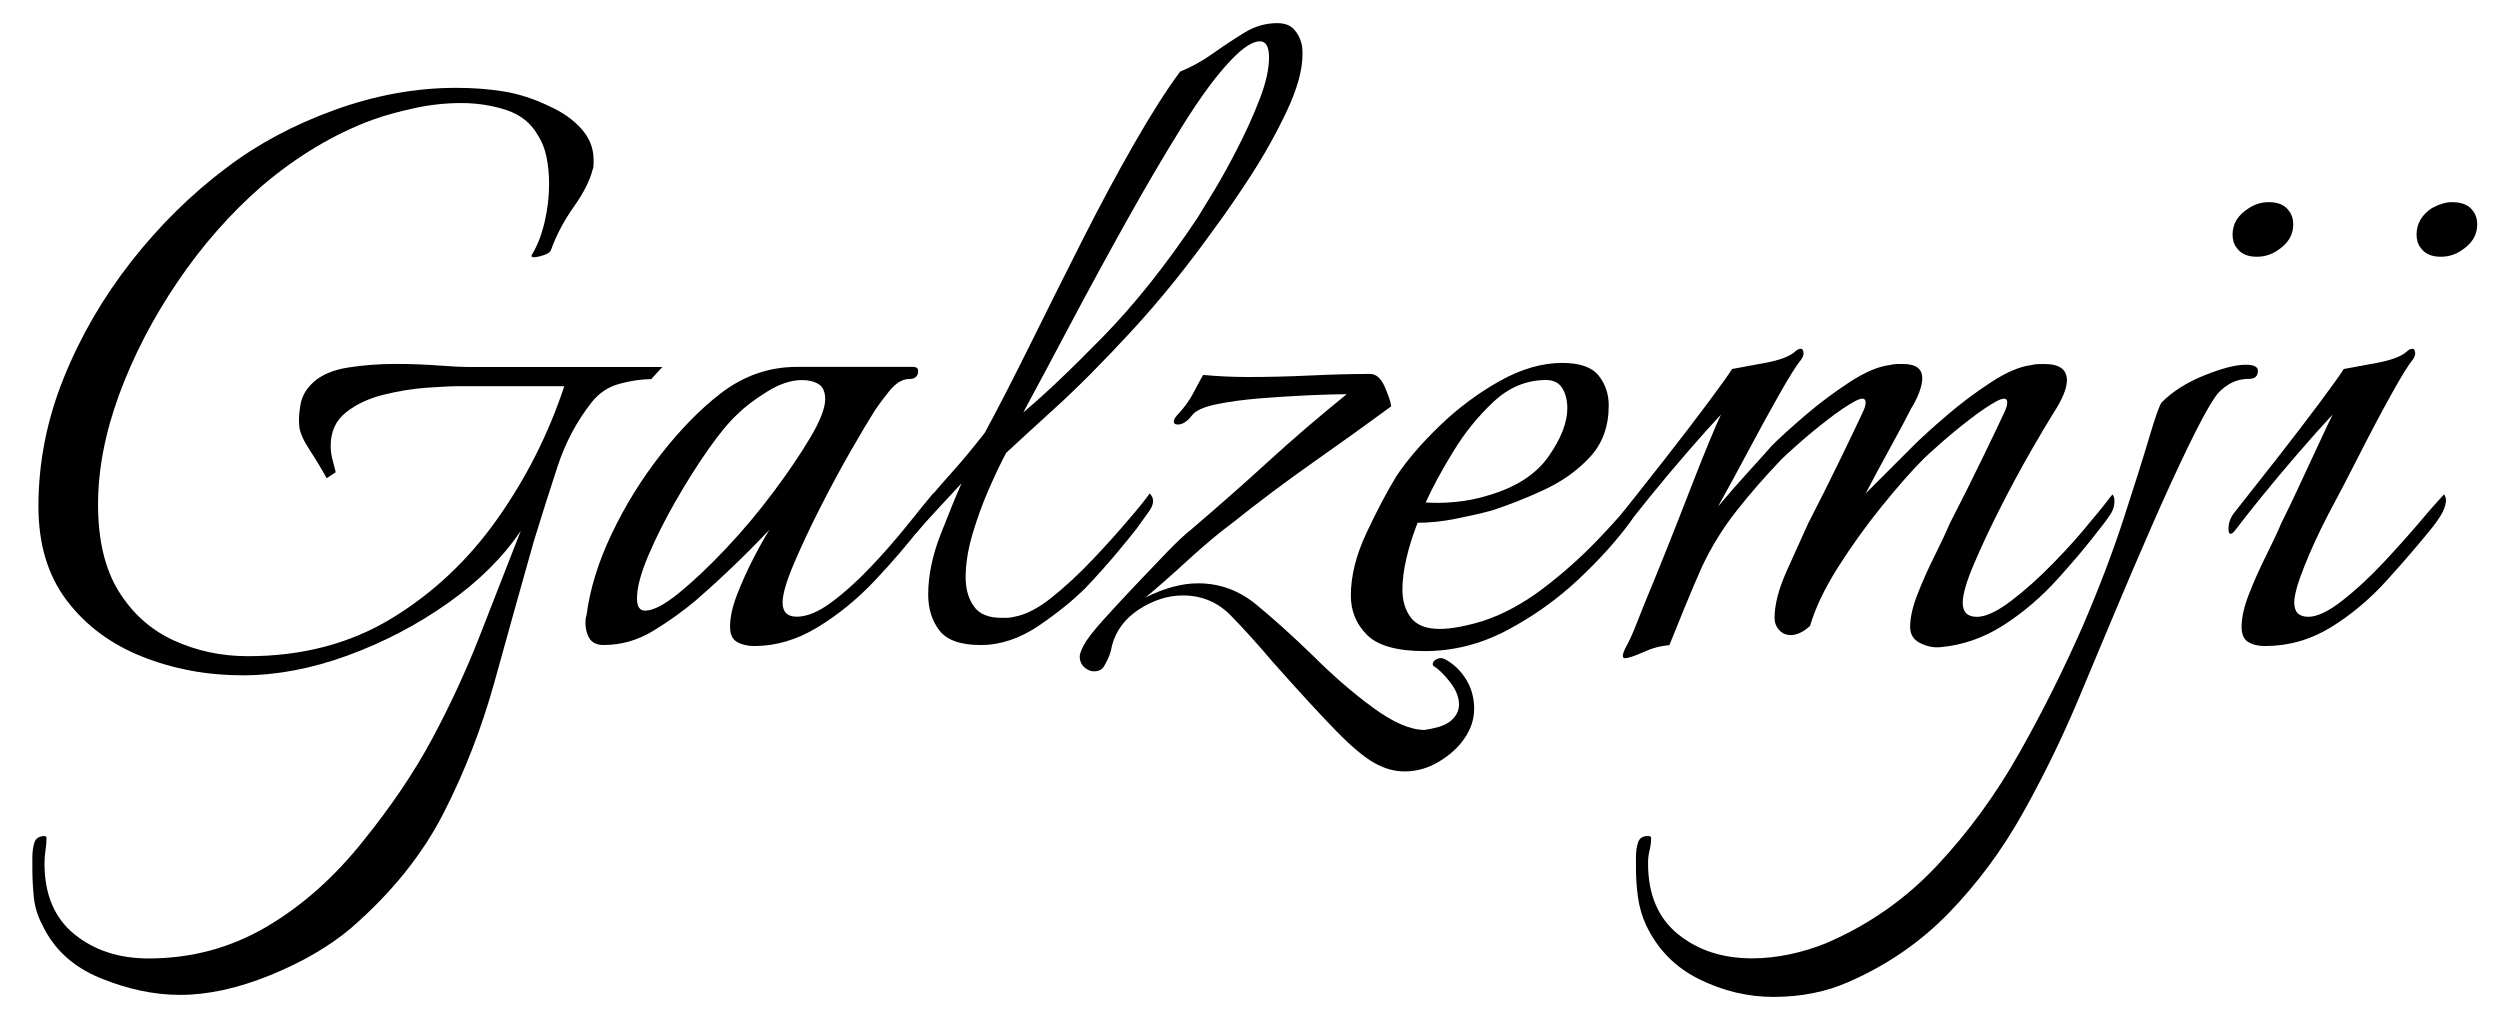 <?xml version="1.0" encoding="utf-8"?>
<!-- Generator: Adobe Illustrator 24.1.2, SVG Export Plug-In . SVG Version: 6.00 Build 0)  -->
<svg version="1.2" baseProfile="tiny" id="Layer_1" xmlns="http://www.w3.org/2000/svg" xmlns:xlink="http://www.w3.org/1999/xlink"
	 x="0px" y="0px" viewBox="0 0 618.11 251.17" overflow="visible" xml:space="preserve">
<g>
	<path d="M44.5,245.98c-6.34,0-12.88-1.38-19.63-4.13s-11.54-7.13-14.38-13.13c-1.17-2.17-1.88-4.46-2.13-6.88
		C8.12,219.43,8,217.06,8,214.73v-2.75c0-1.34,0.16-2.54,0.5-3.63c0.33-1.09,1.16-1.63,2.5-1.63c0.33,0,0.5,0.16,0.5,0.5
		c0,1-0.09,2-0.25,3c-0.17,1-0.25,2.08-0.25,3.25c0,7.66,2.46,13.5,7.38,17.5c4.91,4,11.04,6,18.38,6c10.5,0,20.16-2.59,29-7.75
		c8.83-5.17,16.83-12.25,24-21.25c7-8.67,12.71-17.13,17.13-25.38c4.41-8.25,8.29-16.63,11.63-25.13
		c3.33-8.5,6.75-17.25,10.25-26.25c-4.34,6.5-10.34,12.46-18,17.88c-7.67,5.42-15.96,9.75-24.88,13
		c-8.92,3.25-17.54,4.88-25.88,4.88c-8.84,0-17.13-1.54-24.88-4.63c-7.75-3.09-13.96-7.71-18.63-13.88c-4.67-6.16-7-13.91-7-23.25
		c0-10.83,2.08-21.41,6.25-31.75C19.91,83.14,25.5,73.52,32.5,64.6c7-8.91,14.83-16.63,23.5-23.13
		c7.66-5.83,16.54-10.58,26.63-14.25c10.08-3.66,20.13-5.5,30.13-5.5c4.16,0,8.08,0.29,11.75,0.88c3.66,0.59,7.41,1.79,11.25,3.63
		c3.33,1.5,6,3.38,8,5.63s3,4.79,3,7.62c0,0.34,0,0.75,0,1.25s-0.09,0.92-0.25,1.25c-0.67,2.67-2.21,5.71-4.63,9.13
		c-2.42,3.42-4.29,6.96-5.63,10.63c-0.17,0.67-1.09,1.21-2.75,1.63c-1.67,0.42-2.34,0.29-2-0.38c1.33-2.16,2.38-4.83,3.13-8
		c0.75-3.16,1.13-6.33,1.13-9.5c0-2.33-0.21-4.54-0.63-6.63c-0.42-2.08-1.13-3.88-2.13-5.38c-1.67-3-4.25-5.08-7.75-6.25
		c-3.5-1.16-7.25-1.75-11.25-1.75c-3.84,0-7.67,0.42-11.5,1.25c-3.84,0.84-7.17,1.75-10,2.75c-9.67,3.5-18.92,9-27.75,16.5
		c-7.84,6.84-14.79,14.75-20.88,23.75c-6.09,9-10.88,18.25-14.38,27.75s-5.25,18.59-5.25,27.25c0,8.84,1.71,16,5.13,21.5
		c3.41,5.5,7.96,9.54,13.63,12.13c5.66,2.58,11.75,3.88,18.25,3.88c13.5,0,25.38-3.13,35.63-9.38s18.96-14.46,26.13-24.63
		c7.16-10.16,12.66-21.08,16.5-32.75h-25.75c-2,0-4.75,0.13-8.25,0.38s-7.09,0.84-10.75,1.75c-3.67,0.92-6.75,2.38-9.25,4.38
		s-3.75,4.75-3.75,8.25c0,1.17,0.16,2.38,0.5,3.63c0.33,1.25,0.58,2.21,0.75,2.88l-2.25,1.5c-1.17-2.16-2.54-4.46-4.13-6.88
		c-1.59-2.41-2.46-4.38-2.63-5.88c-0.17-1.33-0.09-3.08,0.25-5.25c0.33-2.16,1.41-4.08,3.25-5.75c2-1.83,4.88-3.04,8.63-3.63
		c3.75-0.58,7.63-0.88,11.63-0.88c3.66,0,7.16,0.13,10.5,0.38c3.33,0.25,6,0.38,8,0.38h47.5l-2.75,3c-2.34,0-4.92,0.38-7.75,1.13
		c-2.84,0.75-5.17,2.29-7,4.63c-3.67,4.67-6.46,9.92-8.38,15.75c-1.92,5.84-3.88,12-5.88,18.5c-3.34,11.84-6.59,23.46-9.75,34.88
		c-3.17,11.41-7.38,22.25-12.63,32.5s-12.88,19.71-22.88,28.38c-5.34,4.5-12,8.38-20,11.63S51.33,245.98,44.5,245.98z"/>
	<path d="M186.5,159.73c-1.67,0-3.09-0.34-4.25-1c-1.17-0.66-1.75-1.91-1.75-3.75c0-2.33,0.58-5,1.75-8c1.16-3,2.5-5.96,4-8.88
		c1.5-2.91,2.83-5.29,4-7.13c-5.84,6.17-11.92,12-18.25,17.5c-3.17,2.67-6.67,5.17-10.5,7.5c-3.84,2.34-7.92,3.5-12.25,3.5
		c-1.67,0-2.84-0.54-3.5-1.63c-0.67-1.08-1-2.38-1-3.88c0-0.83,0.08-1.41,0.25-1.75c0.83-6.5,2.91-13.25,6.25-20.25
		c3.33-7,7.41-13.58,12.25-19.75c4.83-6.16,9.75-11.16,14.75-15c5.66-4.33,11.91-6.5,18.75-6.5h28.75c0.83,0,1.25,0.34,1.25,1
		c0,1.34-0.75,2-2.25,2c-1.67,0-3.34,1.04-5,3.13c-1.67,2.09-2.92,3.79-3.75,5.13c-1.17,1.84-3,4.92-5.5,9.25
		c-2.5,4.34-5.04,9.04-7.63,14.13c-2.59,5.09-4.79,9.79-6.63,14.12c-1.84,4.34-2.75,7.5-2.75,9.5c0,2.34,1.16,3.5,3.5,3.5
		c2.5,0,5.33-1.16,8.5-3.5c3.16-2.33,6.38-5.21,9.63-8.63c3.25-3.41,6.25-6.83,9-10.25c2.75-3.41,4.96-6.12,6.63-8.12
		c1,1,0.96,2.38-0.13,4.13c-1.09,1.75-2.04,3.12-2.88,4.12c-3.34,4.34-7.17,8.79-11.5,13.38c-4.34,4.59-9.04,8.42-14.13,11.5
		C197.04,158.19,191.83,159.73,186.5,159.73z M159.5,150.98c2,0,4.79-1.46,8.38-4.38c3.58-2.91,7.46-6.58,11.63-11
		c4.16-4.41,8.08-9.08,11.75-14c3.66-4.91,6.71-9.41,9.13-13.5c2.41-4.08,3.63-7.21,3.63-9.38c0-1.83-0.54-3.08-1.63-3.75
		c-1.09-0.66-2.46-1-4.13-1c-2.67,0-5.54,0.96-8.63,2.88c-3.09,1.92-5.54,3.79-7.38,5.63c-2,1.84-4.38,4.71-7.13,8.63
		c-2.75,3.92-5.46,8.21-8.13,12.88c-2.67,4.67-4.92,9.17-6.75,13.5c-1.84,4.34-2.75,7.84-2.75,10.5
		C157.5,149.98,158.16,150.98,159.5,150.98z"/>
	<path d="M242.49,159.48c-5,0-8.42-1.21-10.25-3.63c-1.84-2.41-2.75-5.38-2.75-8.88c0-4.66,1.04-9.66,3.13-15
		c2.08-5.33,3.79-9.5,5.13-12.5c-2.17,2.34-4.25,4.59-6.25,6.75c-2,2.17-3.42,3.75-4.25,4.75c-0.5,0.67-0.92,1-1.25,1
		c-0.34,0-0.5-0.41-0.5-1.25c0-1.33,0.41-2.58,1.25-3.75c2.33-3,5-6.16,8-9.5c3-3.33,5.91-6.83,8.75-10.5
		c3.33-6.16,7.04-13.38,11.13-21.63c4.08-8.25,8.33-16.75,12.75-25.5c4.41-8.75,8.75-16.83,13-24.25
		c4.25-7.41,8.04-13.37,11.38-17.87c2.83-1.16,5.54-2.66,8.13-4.5c2.58-1.83,5.16-3.54,7.75-5.13c2.58-1.58,5.29-2.37,8.13-2.37
		c1.83,0,3.21,0.5,4.13,1.5c0.91,1,1.54,2.17,1.88,3.5c0.16,0.5,0.25,1.42,0.25,2.75c0,3.84-1.29,8.5-3.88,14
		c-2.59,5.5-5.59,10.87-9,16.12c-3.42,5.25-6.38,9.54-8.88,12.88c-6.67,9.34-13.5,17.79-20.5,25.38c-7,7.59-13.29,13.92-18.88,19
		c-5.59,5.09-9.63,8.79-12.13,11.13c-1.17,2.17-2.54,5.04-4.13,8.63c-1.59,3.59-2.96,7.34-4.13,11.25
		c-1.17,3.92-1.75,7.54-1.75,10.88c0,2.84,0.66,5.21,2,7.13c1.33,1.92,3.58,2.88,6.75,2.88c0.5,0,1,0,1.5,0s1.08-0.08,1.75-0.25
		c2.83-0.5,5.91-2.08,9.25-4.75c3.33-2.66,6.66-5.75,10-9.25c3.33-3.5,6.33-6.83,9-10c1.16-1.33,2.25-2.62,3.25-3.87
		s1.66-2.13,2-2.63c1.16,1.17,1.13,2.63-0.13,4.38c-1.25,1.75-2.29,3.21-3.13,4.37c-1.17,1.5-2.84,3.54-5,6.13
		c-2.17,2.59-4.67,5.38-7.5,8.38c-3.17,3.17-7.09,6.34-11.75,9.5C252.08,157.89,247.33,159.48,242.49,159.48z M252.99,101.98
		c5.16-4.33,11.71-10.54,19.63-18.63c7.91-8.08,15.71-17.88,23.38-29.38c0.83-1.33,2.21-3.58,4.13-6.75c1.91-3.16,3.91-6.79,6-10.88
		c2.08-4.08,3.88-8.08,5.38-12c1.5-3.91,2.25-7.29,2.25-10.13c0-2.66-0.75-4-2.25-4c-1.84,0-4.25,1.59-7.25,4.75
		c-3.5,3.67-7.46,9.04-11.88,16.13c-4.42,7.09-9.04,14.96-13.88,23.62c-4.84,8.67-9.46,17.17-13.88,25.5
		C260.2,88.56,256.33,95.81,252.99,101.98z"/>
	<path d="M347.24,190.73c-2.5,0-5-0.71-7.5-2.13c-2.5-1.42-5.63-4.04-9.38-7.88c-3.75-3.84-8.96-9.5-15.63-17
		c-3.67-4.34-7.13-8.16-10.38-11.5c-3.25-3.33-7.21-5-11.88-5c-3.67,0-7.25,1.13-10.75,3.38s-5.75,5.21-6.75,8.88
		c-0.17,1-0.42,1.91-0.75,2.75c-0.34,0.83-0.75,1.66-1.25,2.5c-0.5,0.83-1.34,1.25-2.5,1.25c-0.83,0-1.63-0.34-2.38-1
		c-0.75-0.67-1.13-1.59-1.13-2.75c0-0.5,0.34-1.42,1-2.75c0.84-1.5,2.42-3.54,4.75-6.13c2.33-2.58,4.91-5.38,7.75-8.38
		c2.83-3,5.5-5.79,8-8.38c2.5-2.58,4.5-4.46,6-5.63c6.83-5.83,13.21-11.46,19.13-16.87c5.91-5.41,12.38-10.96,19.38-16.63
		c-2.17,0-5.17,0.09-9,0.25c-3.84,0.17-7.88,0.42-12.13,0.75c-4.25,0.34-7.96,0.84-11.13,1.5c-3.17,0.67-5.17,1.59-6,2.75
		c-1.17,1.5-2.34,2.25-3.5,2.25c-0.67,0-1-0.25-1-0.75s0.41-1.16,1.25-2c1.5-1.66,2.66-3.29,3.5-4.88c0.83-1.58,1.66-3.13,2.5-4.63
		c1.83,0.17,3.66,0.29,5.5,0.38c1.83,0.09,3.75,0.13,5.75,0.13c5,0,10.13-0.13,15.38-0.38s10.13-0.38,14.63-0.38
		c1.5,0,2.71,1.04,3.63,3.13c0.91,2.09,1.46,3.71,1.63,4.88c-5.67,4.17-12,8.71-19,13.63c-7,4.92-13.84,10.04-20.5,15.37
		c-3.17,2.34-6.79,5.38-10.88,9.13c-4.09,3.75-7.54,6.79-10.38,9.13c4.66-2.33,9-3.5,13-3.5c5.33,0,10.13,1.75,14.38,5.25
		s8.88,7.67,13.88,12.5c5,5,10,9.33,15,13c5,3.66,9.25,5.5,12.75,5.5c1.16-0.17,2.33-0.42,3.5-0.75c1.16-0.34,2.16-0.84,3-1.5
		c1.33-1.17,2-2.5,2-4c0-1.84-0.75-3.71-2.25-5.63c-1.5-1.92-2.84-3.21-4-3.88c-0.17-0.17-0.25-0.34-0.25-0.5
		c0-0.5,0.33-0.92,1-1.25c0.66-0.34,1.33-0.34,2,0c2.16,1.16,3.91,2.83,5.25,5c1.33,2.16,2,4.58,2,7.25c0,2.66-0.84,5.16-2.5,7.5
		c-1.5,2.16-3.59,4.04-6.25,5.63C353.07,189.93,350.24,190.73,347.24,190.73z"/>
	<path d="M352.24,160.98c-6.84,0-11.59-1.34-14.25-4c-2.67-2.66-4-5.91-4-9.75c0-4.83,1.29-10,3.88-15.5
		c2.58-5.5,5.04-10.16,7.38-14c2.66-4,6.25-8.16,10.75-12.5c4.5-4.33,9.41-8,14.75-11c5.33-3,10.5-4.5,15.5-4.5
		c4.33,0,7.33,1.04,9,3.13c1.66,2.09,2.5,4.54,2.5,7.38c0,5.17-1.54,9.42-4.63,12.75c-3.09,3.34-6.88,6.04-11.38,8.13
		c-4.5,2.09-8.84,3.79-13,5.13c-2.5,0.67-5.42,1.34-8.75,2c-3.34,0.67-6.5,1-9.5,1c-1.17,3-2.09,5.92-2.75,8.75
		c-0.67,2.84-1,5.42-1,7.75c0,2.84,0.71,5.17,2.13,7c1.41,1.84,3.79,2.75,7.13,2.75c1.33,0,2.91-0.16,4.75-0.5
		c1.83-0.33,3.83-0.83,6-1.5c5-1.66,9.91-4.33,14.75-8c4.83-3.66,9.29-7.63,13.38-11.88c4.08-4.25,7.21-7.79,9.38-10.62
		c0.5,0.5,0.75,1.09,0.75,1.75c0,0.84-0.59,2.17-1.75,4c-3.34,4.67-7.67,9.5-13,14.5c-5.34,5-11.25,9.21-17.75,12.63
		S359.24,160.98,352.24,160.98z M352.49,124.23c2.16,0.17,4.63,0.13,7.38-0.13s5.46-0.79,8.13-1.63c6.83-2,11.79-5.21,14.88-9.63
		c3.08-4.41,4.63-8.38,4.63-11.88c0-2-0.42-3.66-1.25-5c-0.84-1.33-2.17-2-4-2c-4.84,0-9.17,1.79-13,5.38
		c-3.84,3.59-7.17,7.71-10,12.38C356.4,116.39,354.15,120.56,352.49,124.23z"/>
	<path d="M401.74,162.73c-0.67,0-0.67-0.75,0-2.25c0.83-1.5,1.63-3.16,2.38-5c0.75-1.83,1.54-3.83,2.38-6c1.66-4,3.5-8.5,5.5-13.5
		s3.91-9.87,5.75-14.62c1.83-4.75,3.46-8.83,4.88-12.25c1.41-3.41,2.38-5.63,2.88-6.63c-2.34,2.5-5.13,5.63-8.38,9.38
		s-6.29,7.38-9.13,10.88c-2.84,3.5-5,6.25-6.5,8.25c-0.5,0.67-0.92,1-1.25,1c-0.34,0-0.5-0.41-0.5-1.25c0-1.33,0.41-2.58,1.25-3.75
		c3.16-4,6.71-8.5,10.63-13.5c3.91-5,7.46-9.63,10.63-13.88c3.16-4.25,5.16-7.04,6-8.38c1.83-0.33,4.54-0.83,8.13-1.5
		c3.58-0.66,6.04-1.58,7.38-2.75c0.5-0.5,1-0.75,1.5-0.75c0.33,0,0.54,0.29,0.63,0.88c0.08,0.59-0.13,1.21-0.63,1.88
		c-1,1.17-2.71,3.88-5.13,8.13c-2.42,4.25-5,8.96-7.75,14.13c-2.75,5.17-5.29,9.84-7.63,14c2.66-3.16,5.29-6.16,7.88-9
		c2.58-2.83,4.38-4.83,5.38-6c2-2,4.75-4.5,8.25-7.5s7.16-5.75,11-8.25c3.83-2.5,7.16-3.91,10-4.25c0.66-0.16,1.25-0.25,1.75-0.25
		s1,0,1.5,0c3.16,0,4.75,1.17,4.75,3.5c0,1-0.25,2.17-0.75,3.5c-0.5,1.34-1.17,2.67-2,4c-1,2-2.67,5.13-5,9.38
		c-2.34,4.25-4.42,8.13-6.25,11.63l11.75-11.75c2-2,4.75-4.5,8.25-7.5s7.16-5.75,11-8.25c3.83-2.5,7.16-3.91,10-4.25
		c0.66-0.16,1.29-0.25,1.88-0.25c0.58,0,1.04,0,1.38,0c3.66,0,5.5,1.34,5.5,4c0,2-1.09,4.67-3.25,8c-1.17,1.84-3,4.92-5.5,9.25
		c-2.5,4.34-5.04,9.04-7.63,14.13c-2.59,5.09-4.79,9.79-6.63,14.12c-1.84,4.34-2.75,7.5-2.75,9.5c0,2.34,1.16,3.5,3.5,3.5
		c2.16,0,4.96-1.29,8.38-3.88c3.41-2.58,6.91-5.71,10.5-9.38c3.58-3.66,6.71-7.16,9.38-10.5c1.16-1.33,2.29-2.71,3.38-4.12
		c1.08-1.41,1.71-2.21,1.88-2.38c0.33,0.34,0.5,0.92,0.5,1.75c0,1.17-0.38,2.29-1.13,3.38c-0.75,1.09-1.46,2.04-2.13,2.87
		c-3.17,4.17-6.79,8.5-10.88,13c-4.09,4.5-8.54,8.29-13.38,11.38c-4.84,3.09-10,4.88-15.5,5.38c-1.67,0.16-3.34-0.17-5-1
		c-1.67-0.83-2.5-2.16-2.5-4c0-2.33,0.63-5.08,1.88-8.25c1.25-3.16,2.66-6.33,4.25-9.5c1.58-3.16,2.79-5.75,3.63-7.75
		c3-5.83,5.75-11.33,8.25-16.5c2.5-5.16,4.25-8.83,5.25-11c0.5-1,0.75-1.83,0.75-2.5c0-1.16-0.92-1.25-2.75-0.25
		c-1.84,1-4.04,2.5-6.63,4.5c-2.59,2-4.96,3.96-7.13,5.88c-2.17,1.92-3.59,3.21-4.25,3.88c-2.84,2.84-6.21,6.67-10.13,11.5
		c-3.92,4.84-7.54,9.87-10.88,15.12c-3.34,5.25-5.67,10.13-7,14.63c-1.67,1.5-3.25,2.25-4.75,2.25c-1.17,0-2.13-0.41-2.88-1.25
		c-0.75-0.83-1.13-1.83-1.13-3c0-3.33,1.04-7.29,3.13-11.88c2.08-4.58,3.79-8.38,5.13-11.38c3-5.83,5.75-11.33,8.25-16.5
		c2.5-5.16,4.25-8.83,5.25-11c0.5-1,0.75-1.83,0.75-2.5c0-1.16-0.92-1.25-2.75-0.25c-1.84,1-4.04,2.5-6.63,4.5
		c-2.59,2-4.96,3.96-7.13,5.88c-2.17,1.92-3.59,3.21-4.25,3.88c-4,4.17-7.71,8.42-11.13,12.75c-3.42,4.34-6.29,9-8.63,14
		c-1.34,3-2.75,6.34-4.25,10c-1.5,3.67-2.75,6.75-3.75,9.25c-2.17,0.16-4.34,0.75-6.5,1.75
		C404.07,162.23,402.57,162.73,401.74,162.73z"/>
	<path d="M438.49,246.48c-6.33,0-12.46-1.46-18.38-4.38c-5.91-2.92-10.29-7.38-13.13-13.38c-1-2.17-1.66-4.46-2-6.88
		c-0.33-2.42-0.5-4.79-0.5-7.13v-2.75c0-1.34,0.17-2.54,0.5-3.63c0.34-1.09,1.17-1.63,2.5-1.63c0.5,0,0.75,0.16,0.75,0.5
		c0,1-0.13,2-0.38,3s-0.38,2.08-0.38,3.25c0,7.66,2.46,13.5,7.38,17.5c4.92,4,11.04,6,18.38,6c3,0,6.09-0.34,9.25-1
		c3.17-0.67,6.17-1.59,9-2.75c10.5-4.5,19.63-10.88,27.38-19.13s14.54-17.54,20.38-27.88c5.84-10.34,11.08-20.84,15.75-31.5
		c4-9.33,7.33-18.08,10-26.25c2.66-8.16,4.79-14.91,6.38-20.25c1.58-5.33,2.63-8.25,3.13-8.75c2.66-2.66,6.16-4.88,10.5-6.63
		c4.33-1.75,7.75-2.63,10.25-2.63c2,0,3,0.5,3,1.5c0,1.34-0.75,2-2.25,2c-1.84,0-3.5,0.46-5,1.38c-1.5,0.92-2.67,2.04-3.5,3.38
		c-1.5,2.17-3.63,6.09-6.38,11.75c-2.75,5.67-5.75,12.21-9,19.62c-3.25,7.42-6.46,14.92-9.63,22.5c-3.17,7.58-6.09,14.54-8.75,20.88
		c-4,9.5-8.54,18.79-13.63,27.88c-5.08,9.08-11.13,17.25-18.13,24.5s-15.25,12.96-24.75,17.13
		C451.57,245.23,445.32,246.48,438.49,246.48z M557.99,63.48c-2.34,0-4-0.75-5-2.25c-0.67-0.83-1-1.91-1-3.25
		c0-2.66,1.33-4.83,4-6.5c1.5-1,3.16-1.5,5-1.5c2.33,0,4,0.75,5,2.25c0.66,0.84,1,1.92,1,3.25c0,2.67-1.34,4.84-4,6.5
		C561.49,62.98,559.82,63.48,557.99,63.48z"/>
	<path d="M559.98,159.73c-1.67,0-3.04-0.34-4.13-1c-1.09-0.66-1.63-1.91-1.63-3.75c0-2.33,0.63-5.08,1.88-8.25
		c1.25-3.16,2.66-6.33,4.25-9.5c1.58-3.16,2.79-5.75,3.63-7.75c1.16-2.33,2.63-5.37,4.38-9.12s3.41-7.33,5-10.75
		c1.58-3.41,2.71-5.79,3.38-7.13c-2.34,2.5-5.13,5.63-8.38,9.38s-6.29,7.38-9.13,10.88c-2.84,3.5-5,6.25-6.5,8.25
		c-0.5,0.67-0.92,1-1.25,1c-0.34,0-0.5-0.41-0.5-1.25c0-1.33,0.41-2.58,1.25-3.75c3.16-4,6.71-8.5,10.63-13.5
		c3.91-5,7.46-9.63,10.63-13.88c3.16-4.25,5.16-7.04,6-8.38c1.83-0.33,4.54-0.83,8.13-1.5c3.58-0.66,6.04-1.58,7.38-2.75
		c0.5-0.5,1-0.75,1.5-0.75c0.33,0,0.54,0.29,0.63,0.88c0.08,0.59-0.13,1.21-0.63,1.88c-1,1.17-2.75,4-5.25,8.5
		s-5.13,9.46-7.88,14.88c-2.75,5.42-5.29,10.29-7.63,14.63c-2.34,4.5-4.34,8.84-6,13c-1.67,4.17-2.5,7.17-2.5,9
		c0,2.34,1.16,3.5,3.5,3.5c2.16,0,4.96-1.33,8.38-4c3.41-2.66,6.88-5.88,10.38-9.63s6.58-7.21,9.25-10.38
		c0.83-1,1.88-2.21,3.13-3.62c1.25-1.41,2.04-2.29,2.38-2.63c0.33,0.34,0.5,0.92,0.5,1.75c-0.17,1.17-0.59,2.29-1.25,3.38
		c-0.67,1.09-1.34,2.04-2,2.87c-3.5,4.34-7.34,8.79-11.5,13.38c-4.17,4.59-8.75,8.42-13.75,11.5
		C571.23,158.19,565.82,159.73,559.98,159.73z M603.48,63.48c-2.34,0-4-0.75-5-2.25c-0.67-0.83-1-1.91-1-3.25
		c0-2.66,1.25-4.83,3.75-6.5c1.83-1,3.5-1.5,5-1.5c2.5,0,4.25,0.75,5.25,2.25c0.66,0.84,1,1.92,1,3.25c0,2.67-1.34,4.84-4,6.5
		C606.98,62.98,605.32,63.48,603.48,63.48z"/>
</g>
</svg>
